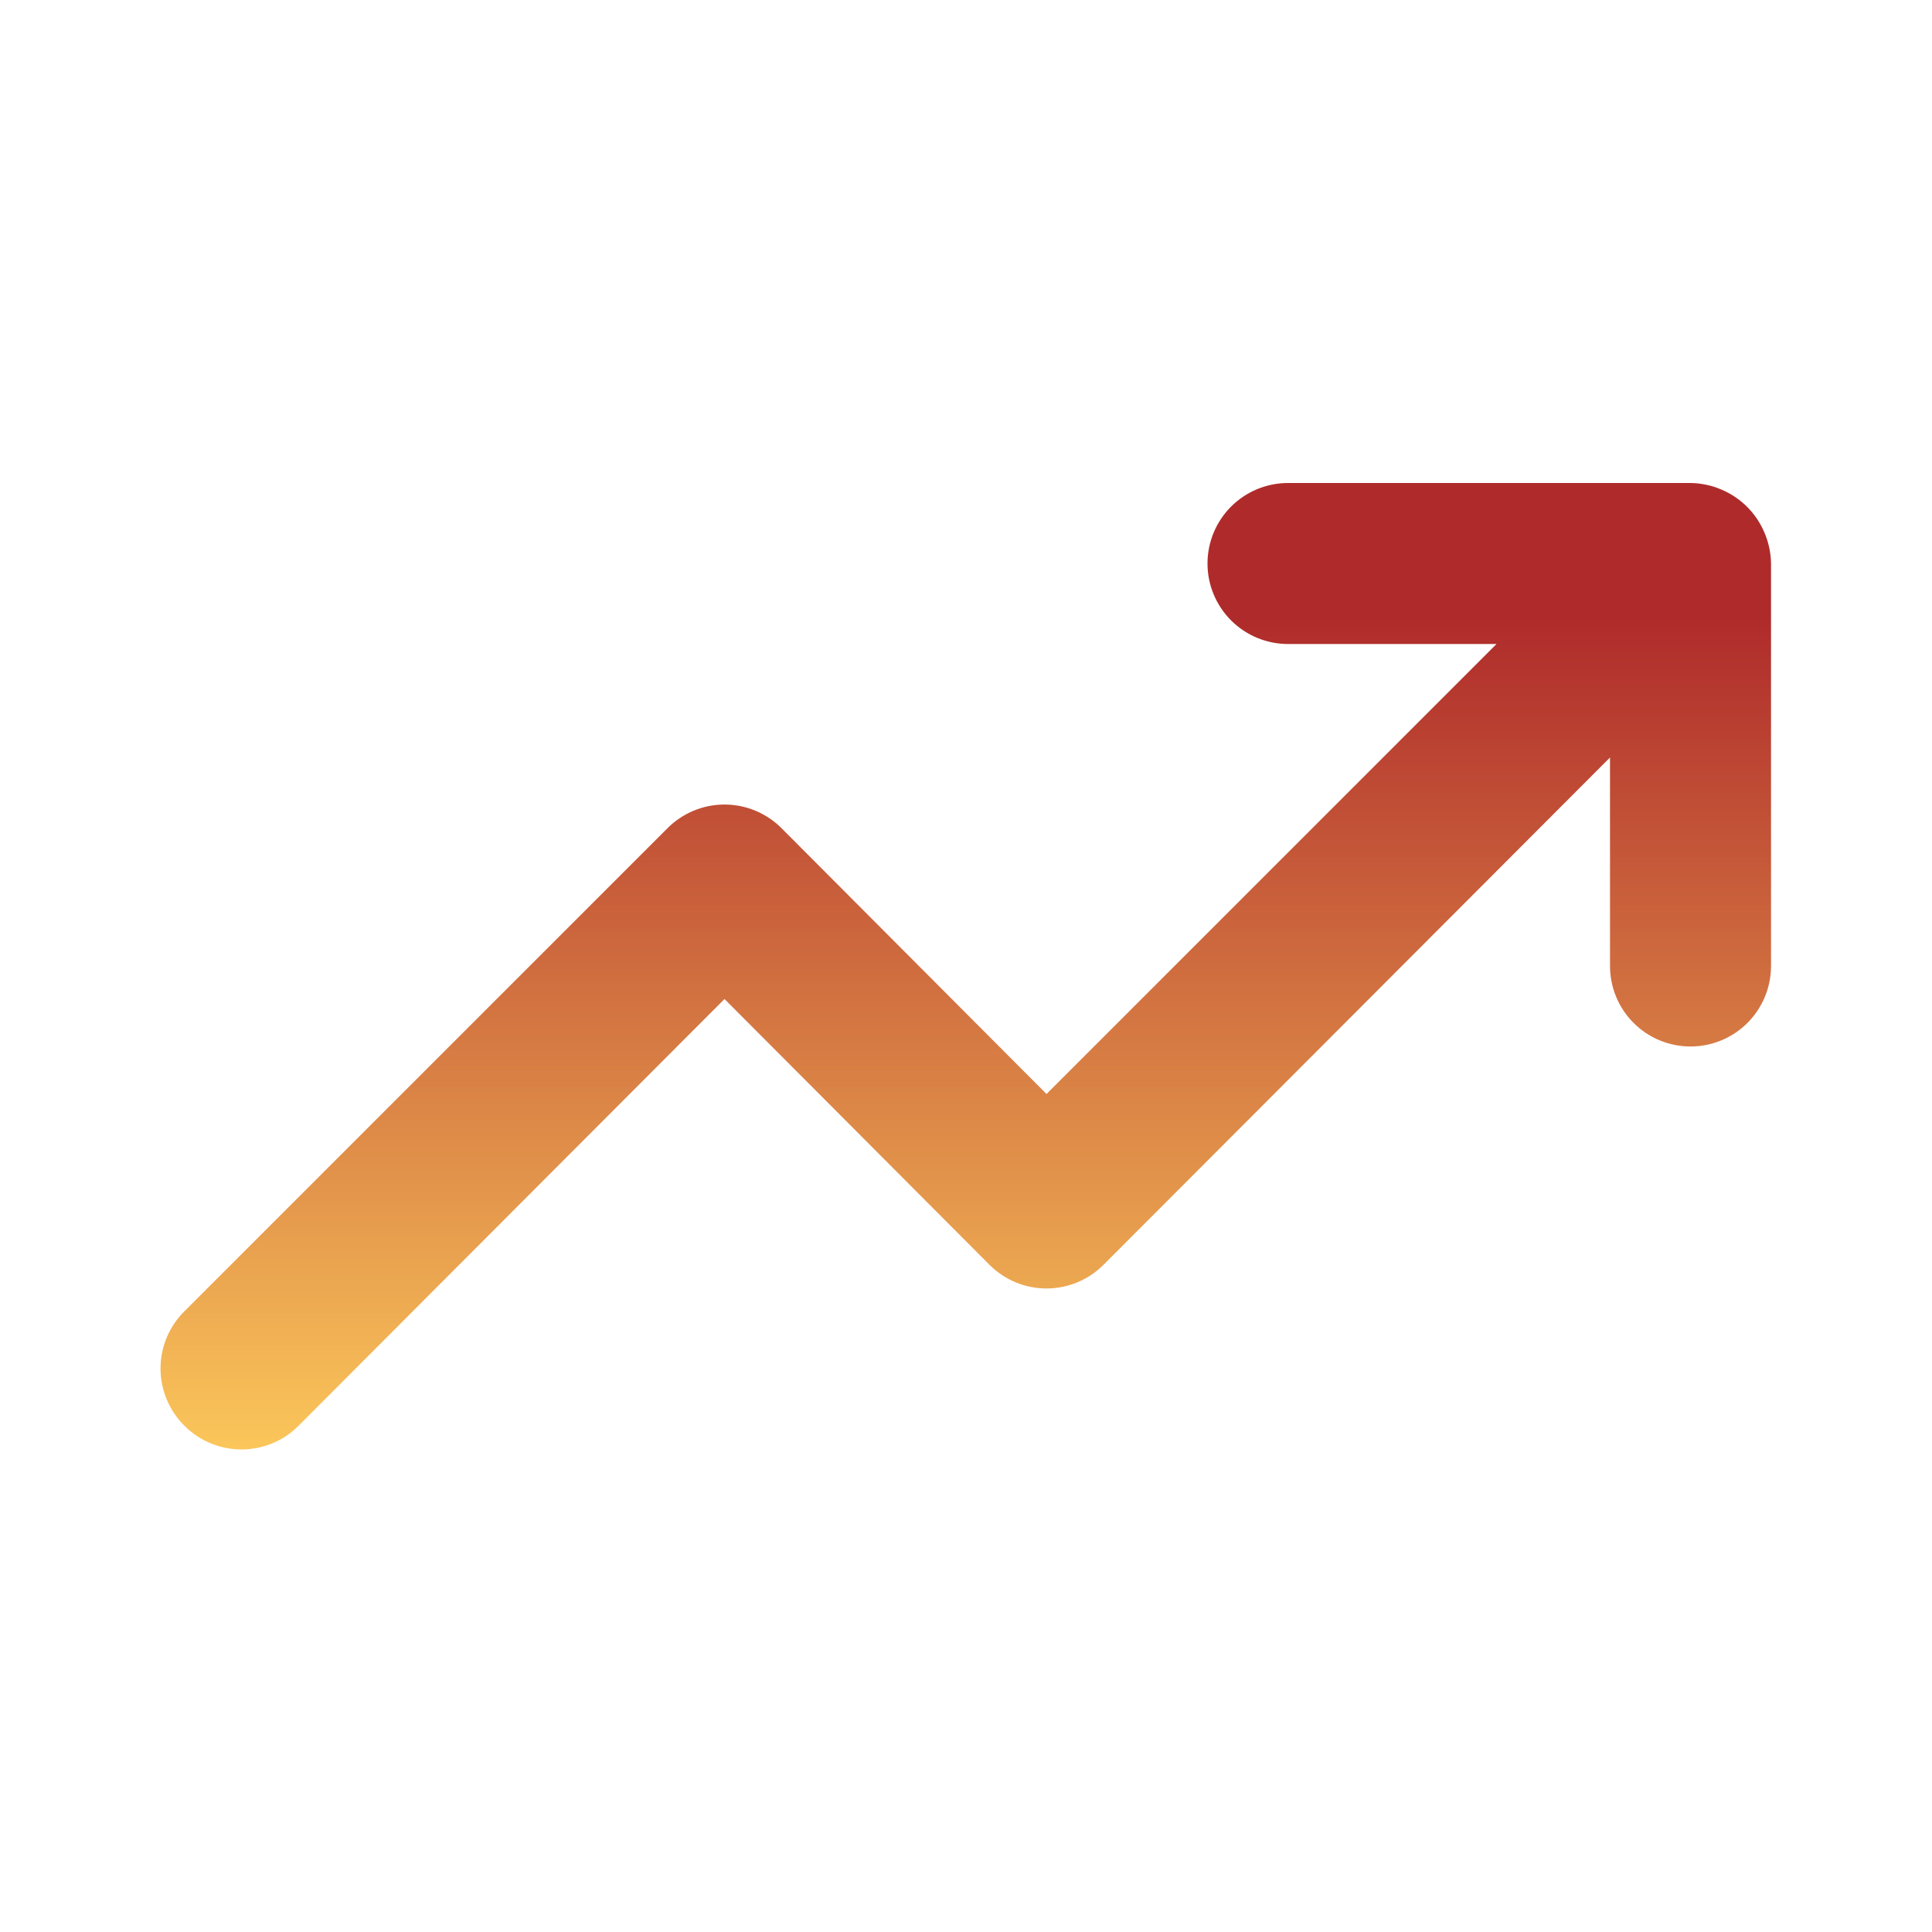 <svg width="68" height="68" viewBox="0 0 68 68" fill="none" xmlns="http://www.w3.org/2000/svg">
<path d="M62.107 18.757C61.819 18.064 61.269 17.514 60.577 17.227C60.236 17.081 59.87 17.005 59.5 17H45.334C44.582 17 43.861 17.299 43.33 17.83C42.799 18.361 42.5 19.082 42.5 19.833C42.5 20.585 42.799 21.305 43.33 21.837C43.861 22.368 44.582 22.667 45.334 22.667H52.672L36.834 38.505L27.512 29.155C27.248 28.889 26.935 28.679 26.59 28.535C26.244 28.391 25.874 28.317 25.5 28.317C25.126 28.317 24.756 28.391 24.41 28.535C24.065 28.679 23.752 28.889 23.488 29.155L6.488 46.155C6.223 46.418 6.012 46.732 5.868 47.077C5.724 47.422 5.65 47.793 5.65 48.167C5.65 48.541 5.724 48.911 5.868 49.256C6.012 49.602 6.223 49.915 6.488 50.178C6.752 50.444 7.065 50.655 7.411 50.798C7.756 50.942 8.126 51.016 8.5 51.016C8.874 51.016 9.245 50.942 9.59 50.798C9.935 50.655 10.248 50.444 10.512 50.178L25.5 35.162L34.822 44.512C35.085 44.777 35.399 44.988 35.744 45.132C36.089 45.276 36.459 45.35 36.834 45.35C37.208 45.35 37.578 45.276 37.923 45.132C38.268 44.988 38.582 44.777 38.845 44.512L56.667 26.662V34C56.667 34.751 56.965 35.472 57.497 36.004C58.028 36.535 58.749 36.833 59.5 36.833C60.252 36.833 60.972 36.535 61.504 36.004C62.035 35.472 62.334 34.751 62.334 34V19.833C62.329 19.463 62.252 19.097 62.107 18.757Z" fill="url(#paint0_linear_318_428)"/>
<defs>
<linearGradient id="paint0_linear_318_428" x1="33.992" y1="17" x2="33.992" y2="51.016" gradientUnits="userSpaceOnUse">
<stop offset="0.14" stop-color="#AF2B2B"/>
<stop offset="1" stop-color="#FBC65A"/>
</linearGradient>
</defs>
</svg>
